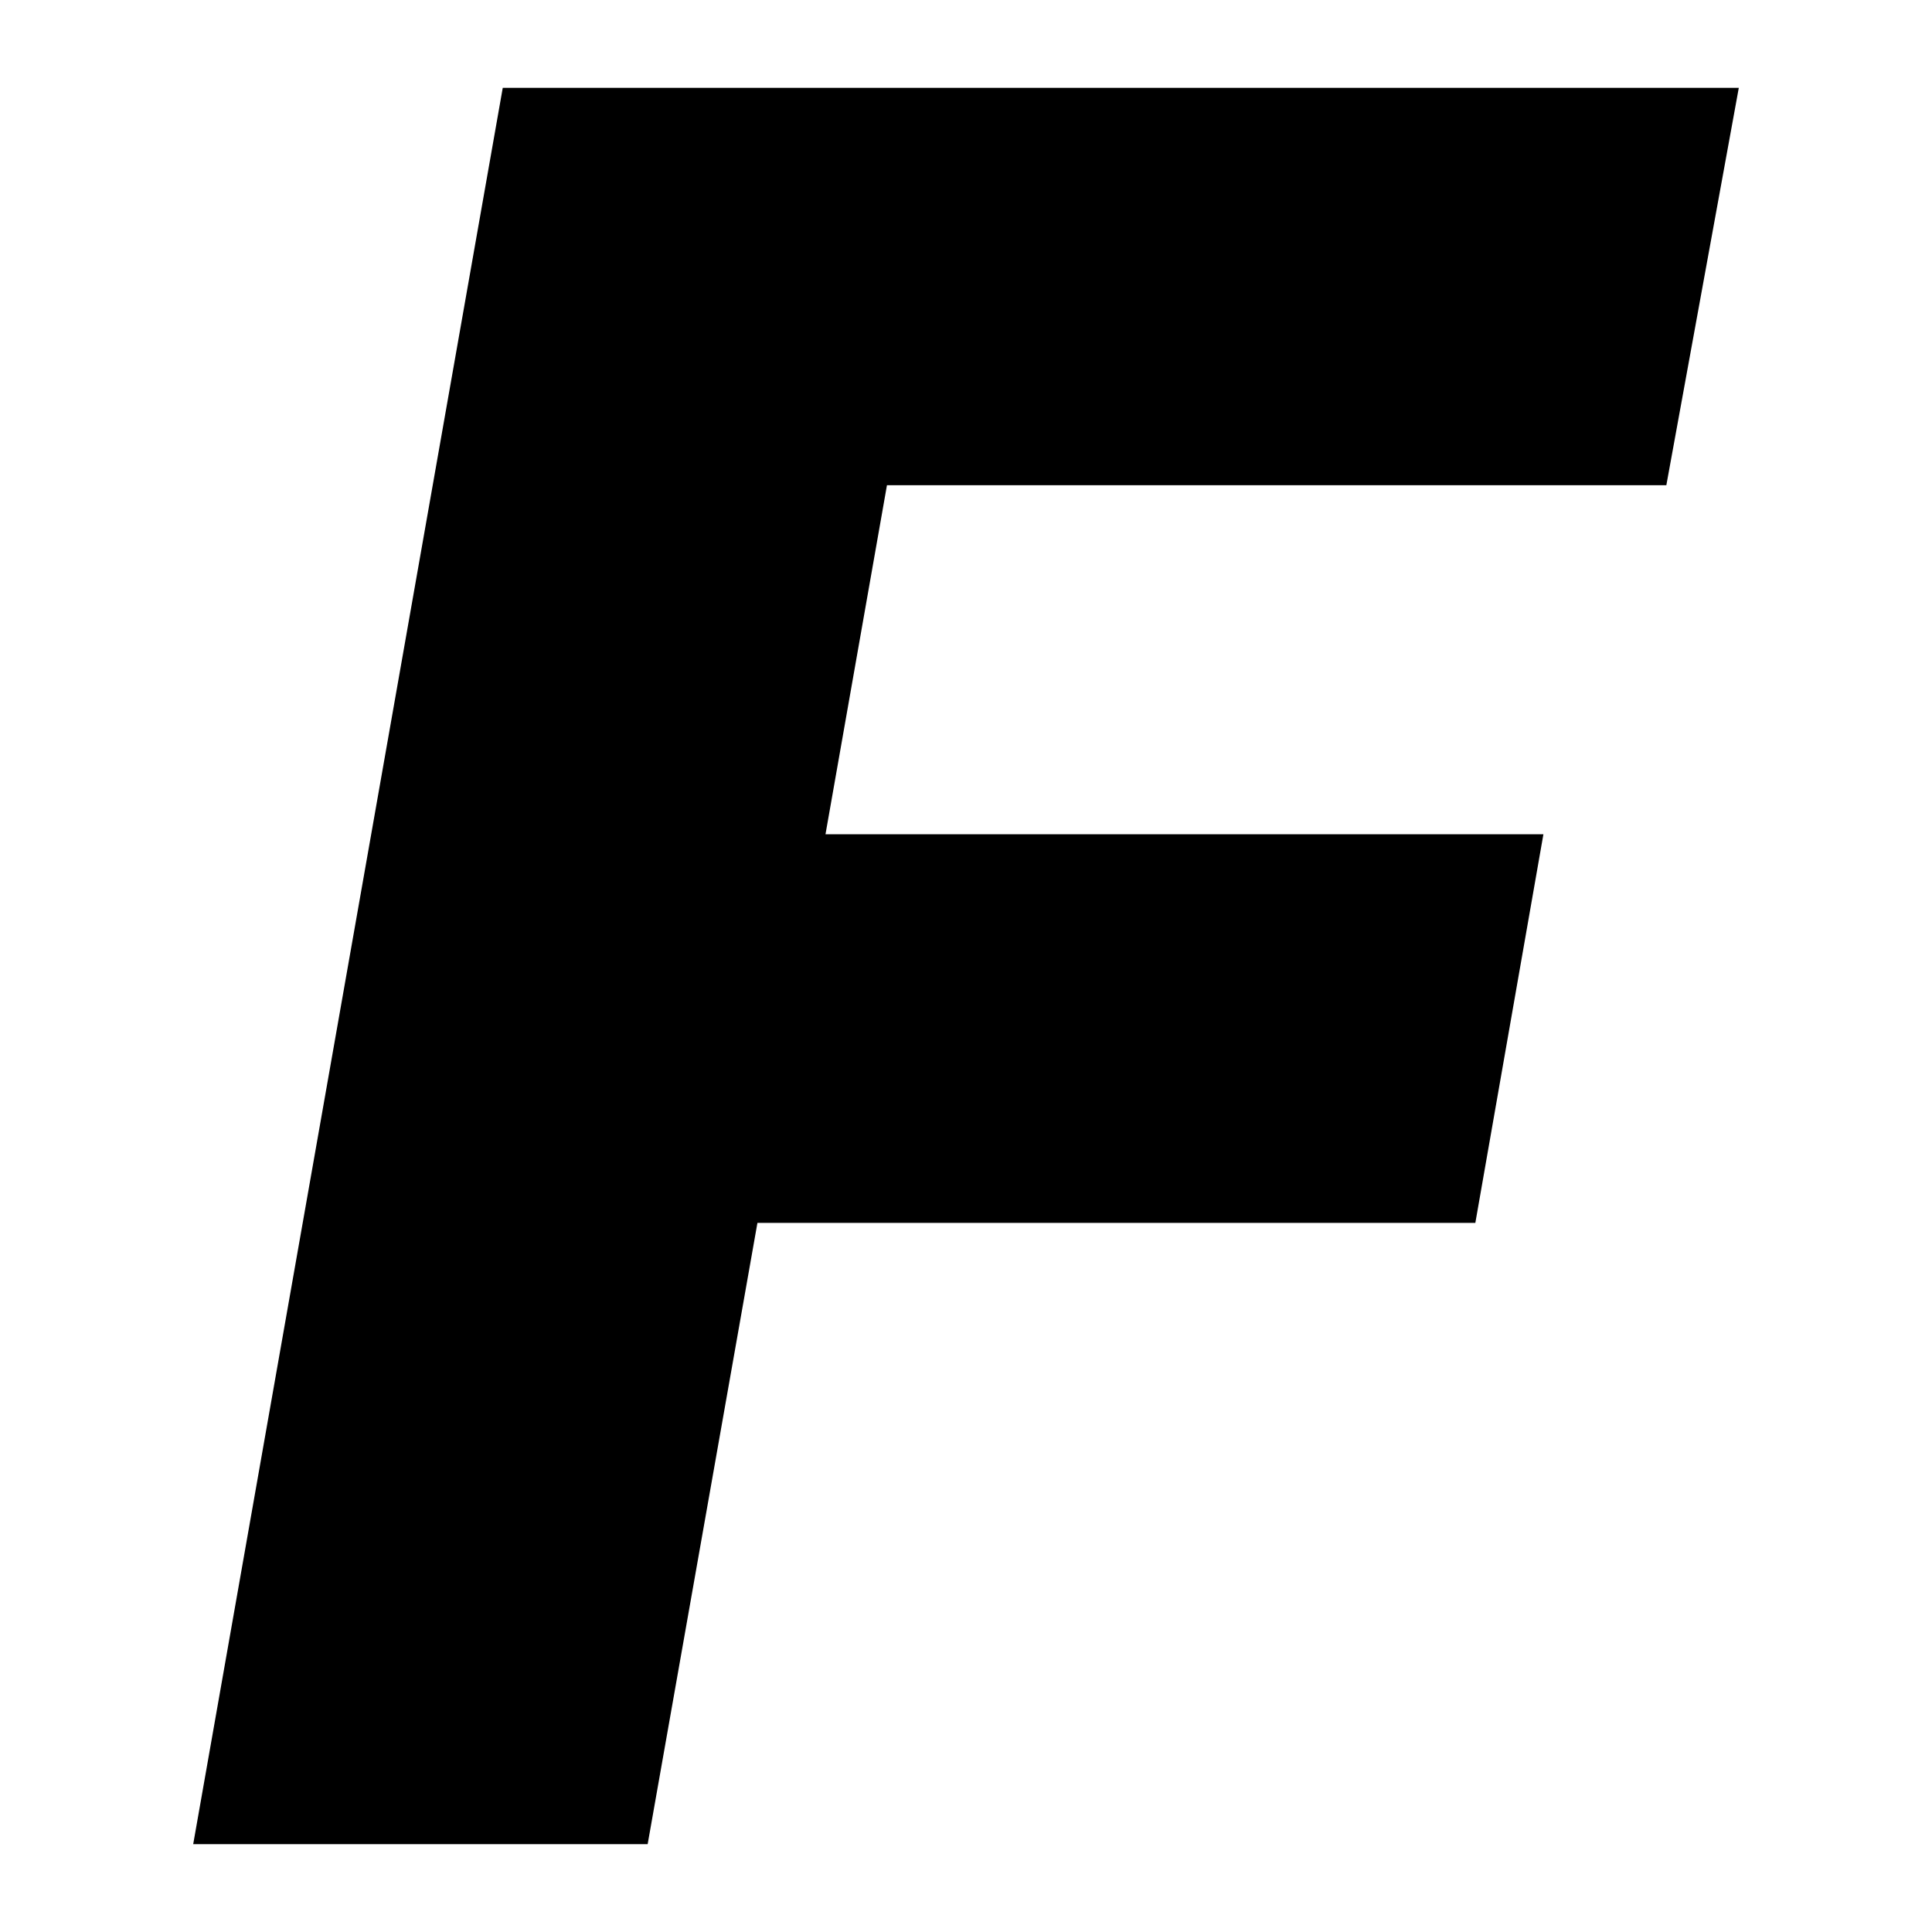 <?xml version="1.0" encoding="utf-8"?>
<!-- Generator: Adobe Illustrator 22.1.0, SVG Export Plug-In . SVG Version: 6.00 Build 0)  -->
<svg version="1.1" id="Ebene_1" xmlns="http://www.w3.org/2000/svg" xmlns:xlink="http://www.w3.org/1999/xlink" x="0px" y="0px"
	 viewBox="0 0 88 88" style="enable-background:new 0 0 88 88;" xml:space="preserve">
<polygon points="22.9,4 8.8,84 29.5,84 34.5,55.7 67.2,55.7 70.3,38 37.6,38 40.4,22.1 75.9,22.1 79.2,4 "/>
</svg>
